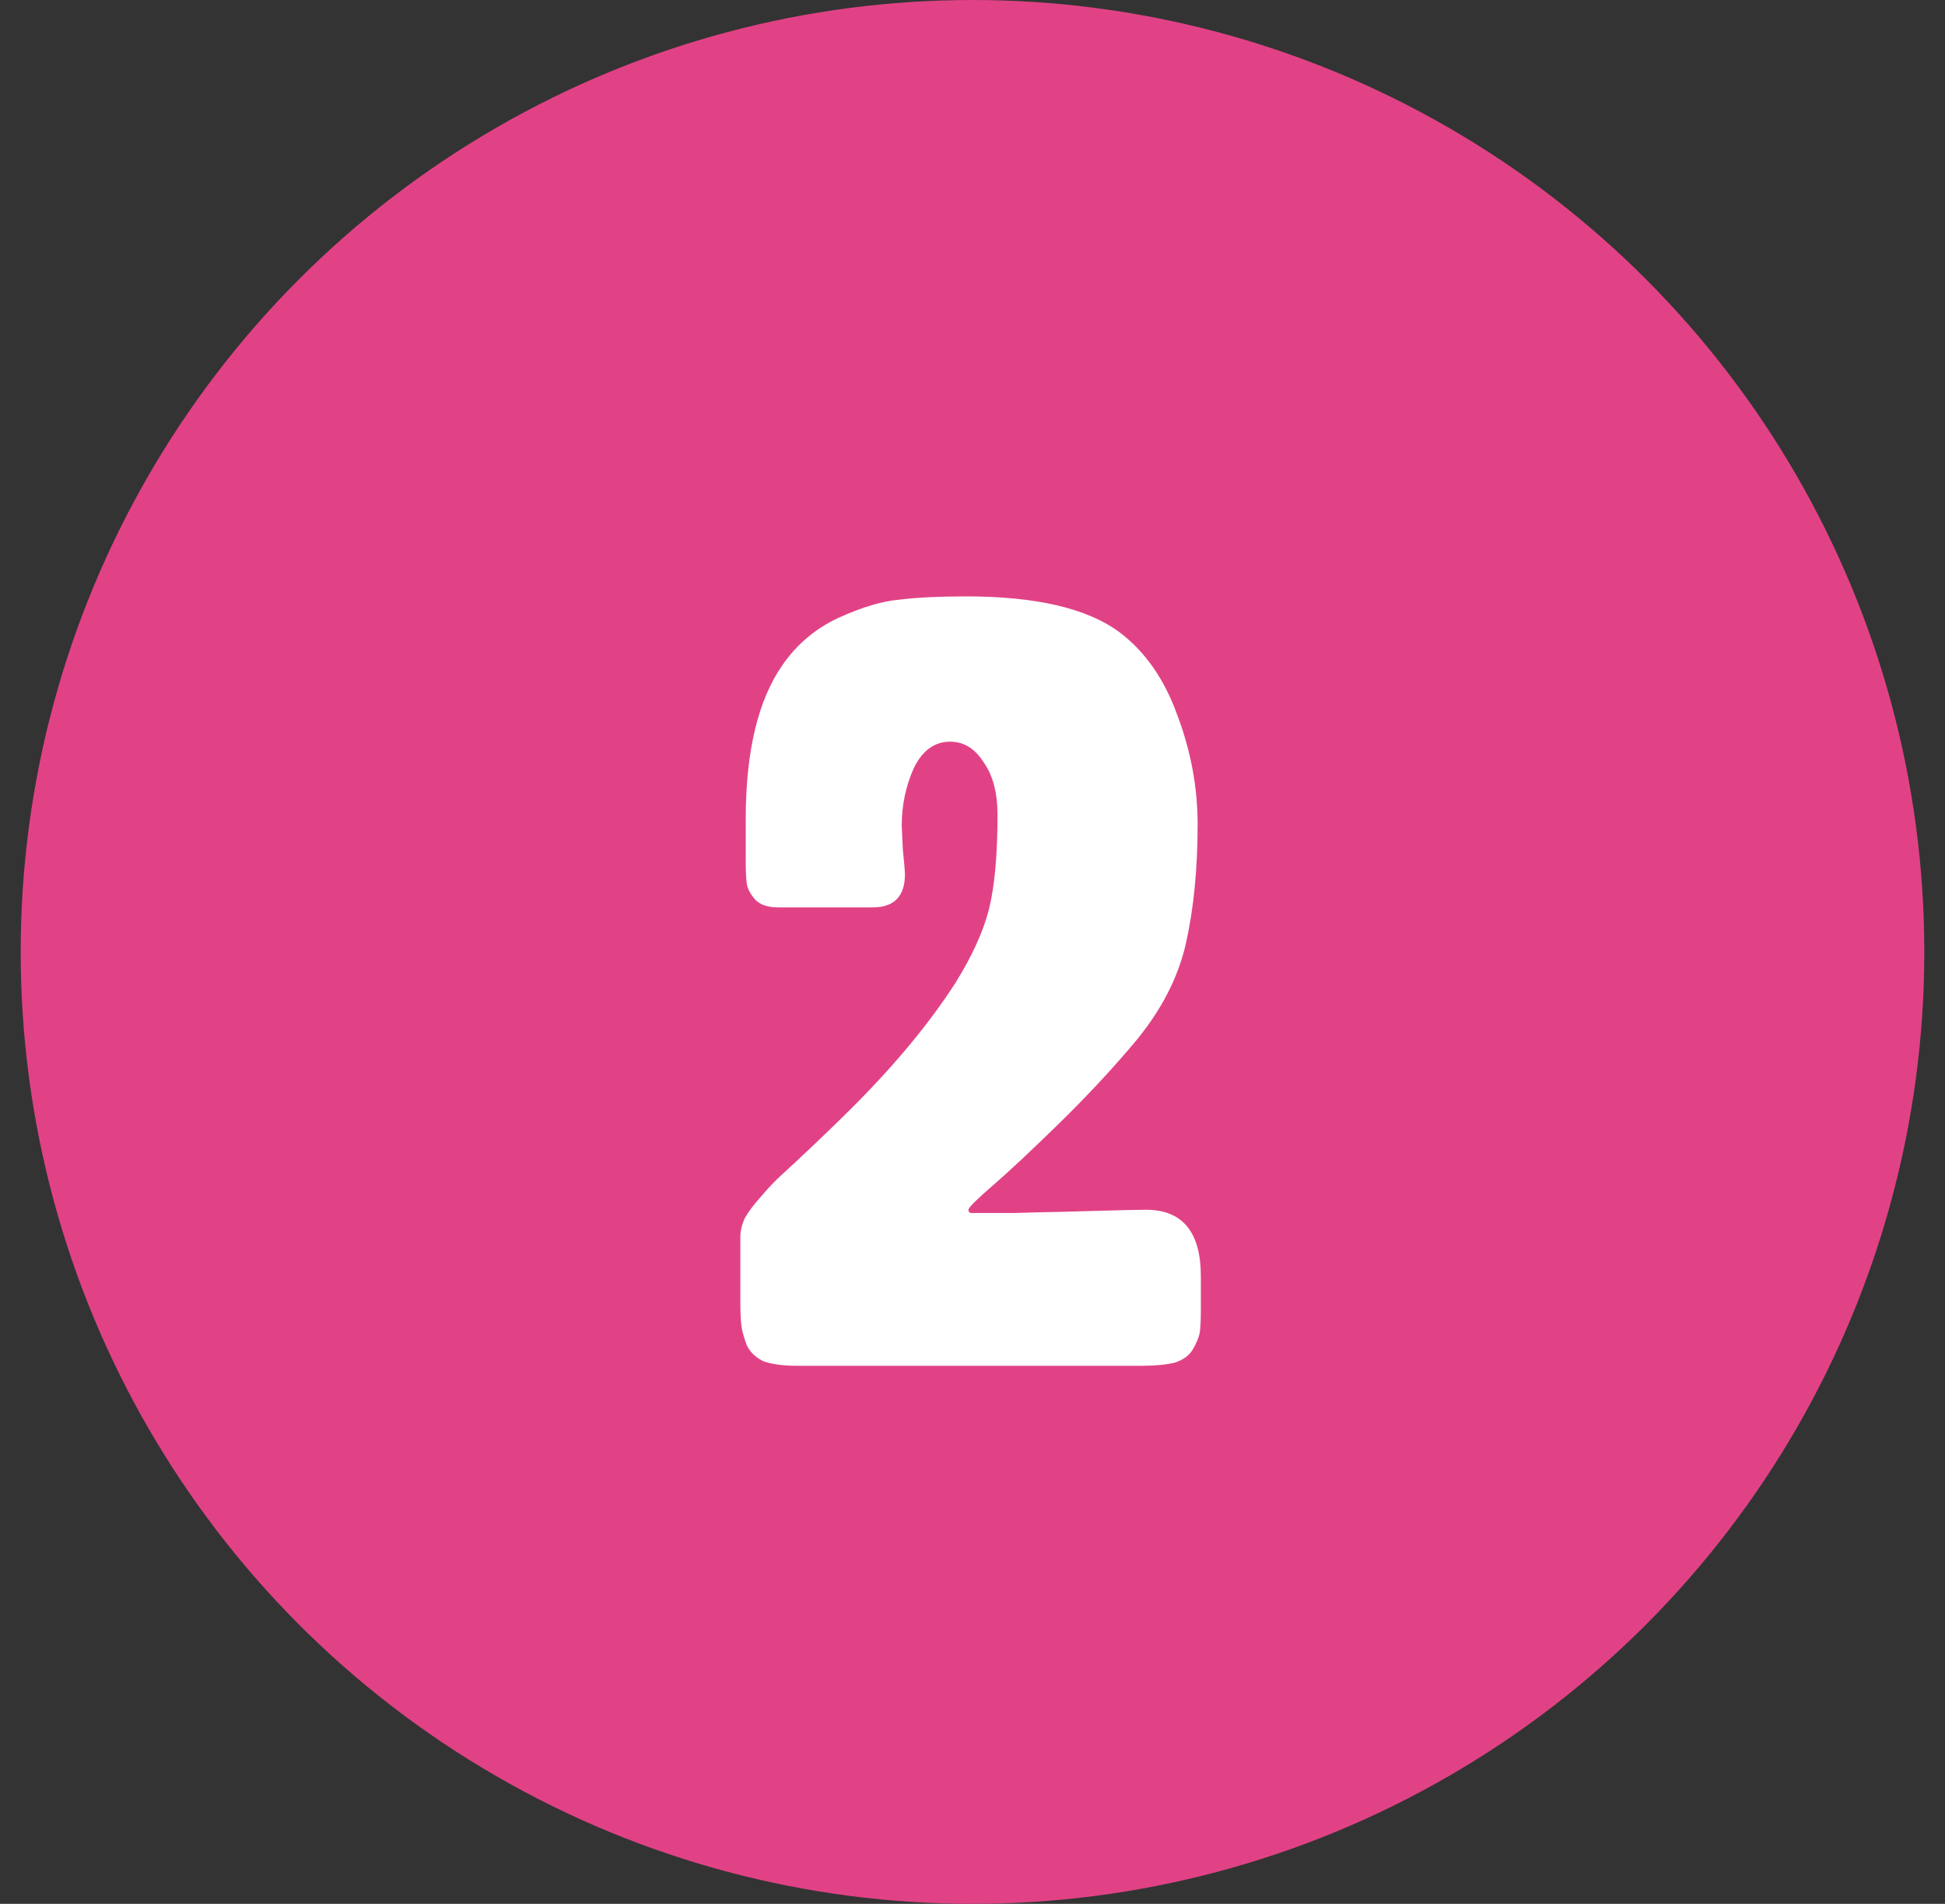 <svg width="47" height="46" viewBox="0 0 47 46" fill="none" xmlns="http://www.w3.org/2000/svg">
<rect x="0" y="0" width="47" height="46" fill="#333333" stroke="none"/>
<circle cx="23.5" cy="23" r="23" fill="#E14286"/>
<path d="M25.586 29.282C25.603 29.282 25.907 29.273 26.496 29.256C27.103 29.239 27.501 29.23 27.692 29.23C28.576 29.23 29.018 29.767 29.018 30.842V31.622C29.018 31.882 29.009 32.073 28.992 32.194C28.975 32.298 28.923 32.428 28.836 32.584C28.749 32.74 28.602 32.853 28.394 32.922C28.186 32.974 27.909 33 27.562 33H19.268C18.939 33 18.67 32.965 18.462 32.896C18.271 32.809 18.133 32.679 18.046 32.506C17.977 32.315 17.933 32.159 17.916 32.038C17.899 31.899 17.89 31.7 17.89 31.44V29.88C17.89 29.741 17.925 29.594 17.994 29.438C18.081 29.282 18.211 29.109 18.384 28.918C18.557 28.71 18.731 28.528 18.904 28.372C19.095 28.199 19.355 27.956 19.684 27.644C20.031 27.315 20.334 27.02 20.594 26.76C21.634 25.72 22.466 24.715 23.09 23.744C23.489 23.103 23.757 22.513 23.896 21.976C24.035 21.421 24.104 20.659 24.104 19.688C24.104 19.151 23.991 18.726 23.766 18.414C23.558 18.085 23.289 17.92 22.96 17.92C22.579 17.92 22.284 18.137 22.076 18.57C21.885 19.003 21.79 19.463 21.79 19.948C21.79 19.983 21.799 20.173 21.816 20.52C21.851 20.867 21.868 21.066 21.868 21.118C21.868 21.655 21.608 21.924 21.088 21.924H18.8C18.557 21.924 18.375 21.863 18.254 21.742C18.133 21.603 18.063 21.473 18.046 21.352C18.029 21.231 18.02 21.04 18.02 20.78V19.792C18.02 18.163 18.315 16.923 18.904 16.074C19.251 15.571 19.701 15.19 20.256 14.93C20.828 14.67 21.322 14.523 21.738 14.488C22.154 14.436 22.691 14.41 23.35 14.41C25.031 14.41 26.262 14.696 27.042 15.268C27.666 15.736 28.134 16.403 28.446 17.27C28.775 18.137 28.94 19.021 28.94 19.922C28.94 20.997 28.845 21.959 28.654 22.808C28.463 23.64 28.047 24.437 27.406 25.2C26.851 25.859 26.236 26.517 25.56 27.176C24.884 27.835 24.355 28.329 23.974 28.658C23.593 28.987 23.402 29.178 23.402 29.23C23.402 29.282 23.428 29.308 23.48 29.308C23.619 29.308 23.965 29.308 24.52 29.308C25.075 29.291 25.43 29.282 25.586 29.282Z" fill="white"/>
</svg>
